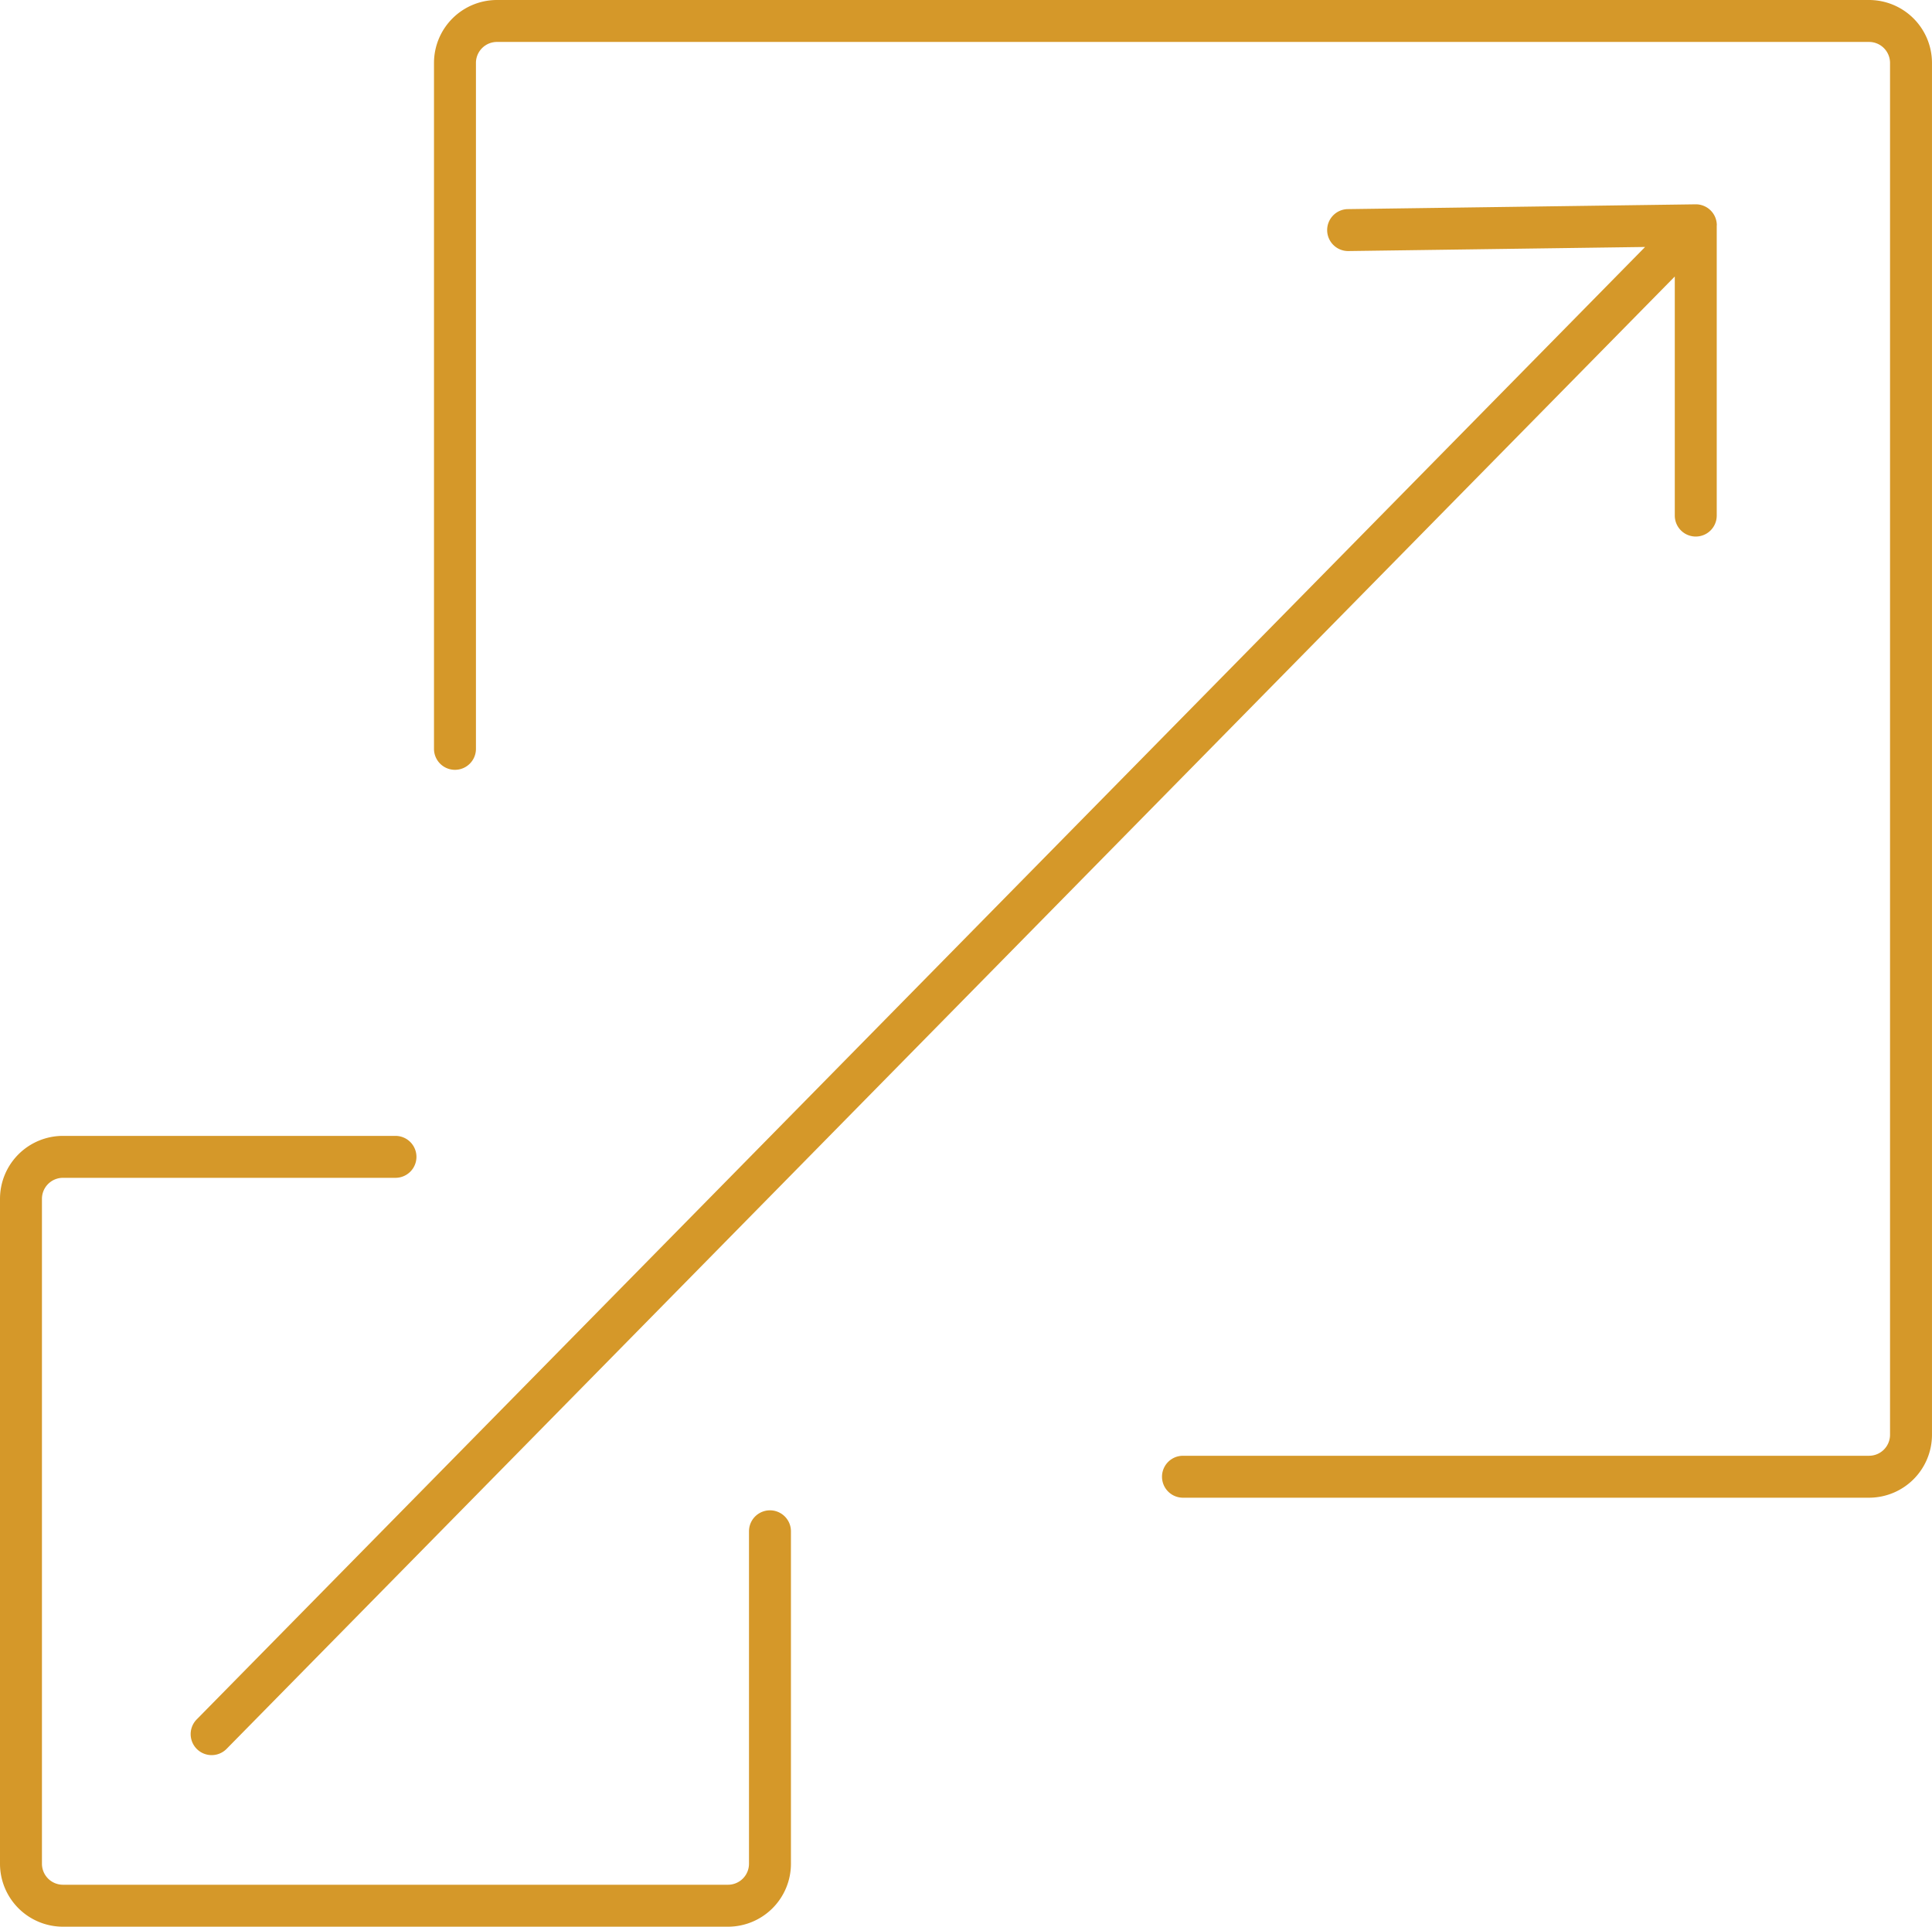 <svg id="Group_2859" data-name="Group 2859" xmlns="http://www.w3.org/2000/svg" xmlns:xlink="http://www.w3.org/1999/xlink" width="103.671" height="103.405" viewBox="0 0 103.671 103.405">
  <defs>
    <clipPath id="clip-path">
      <rect id="Rectangle_1269" data-name="Rectangle 1269" width="103.671" height="103.405" fill="#d59829"/>
    </clipPath>
  </defs>
  <g id="Group_2738" data-name="Group 2738" clip-path="url(#clip-path)">
    <path id="Path_1836" data-name="Path 1836" d="M42.442,442.422v17.845a3.38,3.38,0,0,1-3.376,3.376H3.376A3.38,3.38,0,0,1,0,460.267v-35.69A3.38,3.38,0,0,1,3.376,421.2H21.221a1.125,1.125,0,1,1,0,2.251H3.376a1.127,1.127,0,0,0-1.125,1.125v35.69a1.127,1.127,0,0,0,1.125,1.125h35.69a1.127,1.127,0,0,0,1.125-1.125V442.422a1.125,1.125,0,1,1,2.251,0" transform="translate(0 -360.237)" fill="#d59829"/>
    <path id="Path_1837" data-name="Path 1837" d="M241.283,3.376v73.63a3.38,3.38,0,0,1-3.376,3.376H201.092a1.125,1.125,0,1,1,0-2.251h36.815a1.127,1.127,0,0,0,1.125-1.125V3.376a1.127,1.127,0,0,0-1.125-1.125h-73.63a1.127,1.127,0,0,0-1.125,1.125V40.191a1.125,1.125,0,1,1-2.251,0V3.376A3.38,3.38,0,0,1,164.277,0h73.63a3.38,3.38,0,0,1,3.376,3.376" transform="translate(-137.613)" fill="#d59829"/>
    <path id="Path_1838" data-name="Path 1838" d="M152.56,76.888v15.58a1.125,1.125,0,0,1-2.251,0V79.637L72.6,158.658a1.126,1.126,0,0,1-1.606-1.579l77.722-79.027-15.912.219h-.016a1.125,1.125,0,0,1-.014-2.251l18.653-.257h.018a1.125,1.125,0,0,1,1.119,1.125" transform="translate(-60.44 -64.797)" fill="#d59829"/>
  </g>
</svg>
